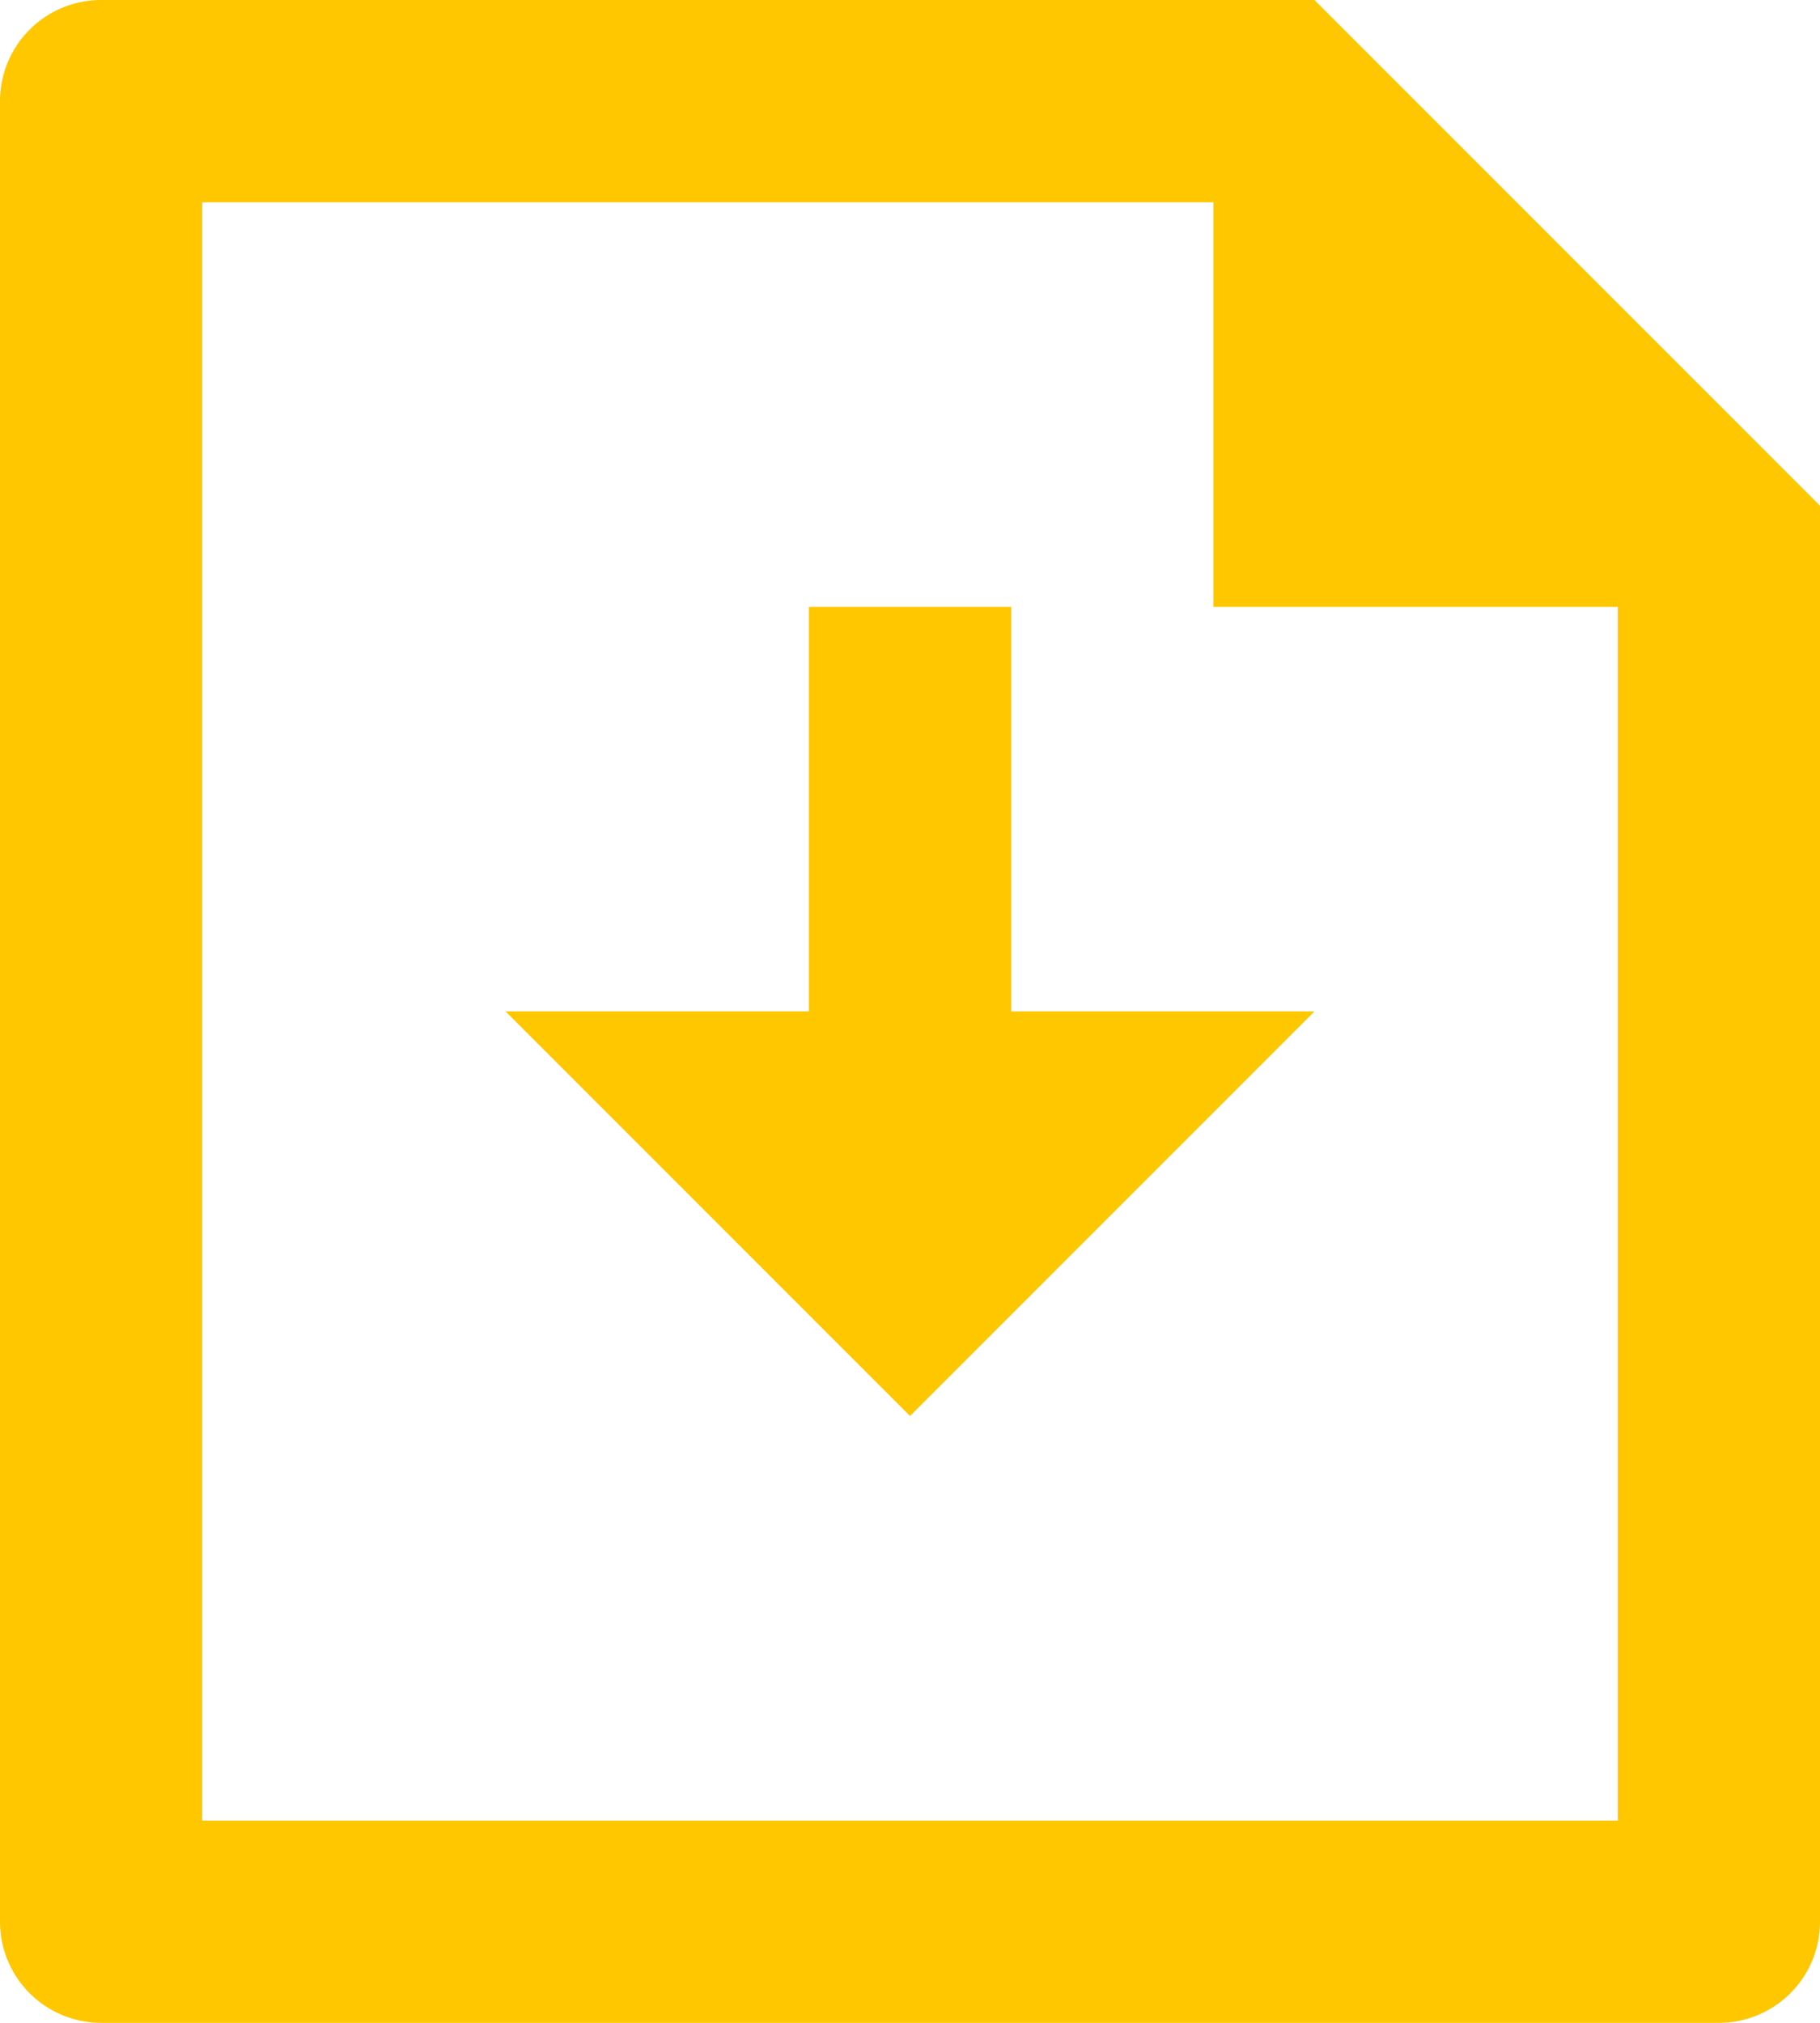 <svg xmlns="http://www.w3.org/2000/svg" width="18" height="20" viewBox="0 0 18 20">
  <path id="Path_167" data-name="Path 167" d="M13,12h3l-4,4L8,12h3V8h2Zm2-8H5V20H19V8H15ZM3,2.992A1,1,0,0,1,4,2H16l5,5V20.993A1,1,0,0,1,20.007,22H3.993A1,1,0,0,1,3,21.008Z" transform="translate(-3 -2)" fill="#ffc700"/>
</svg>
